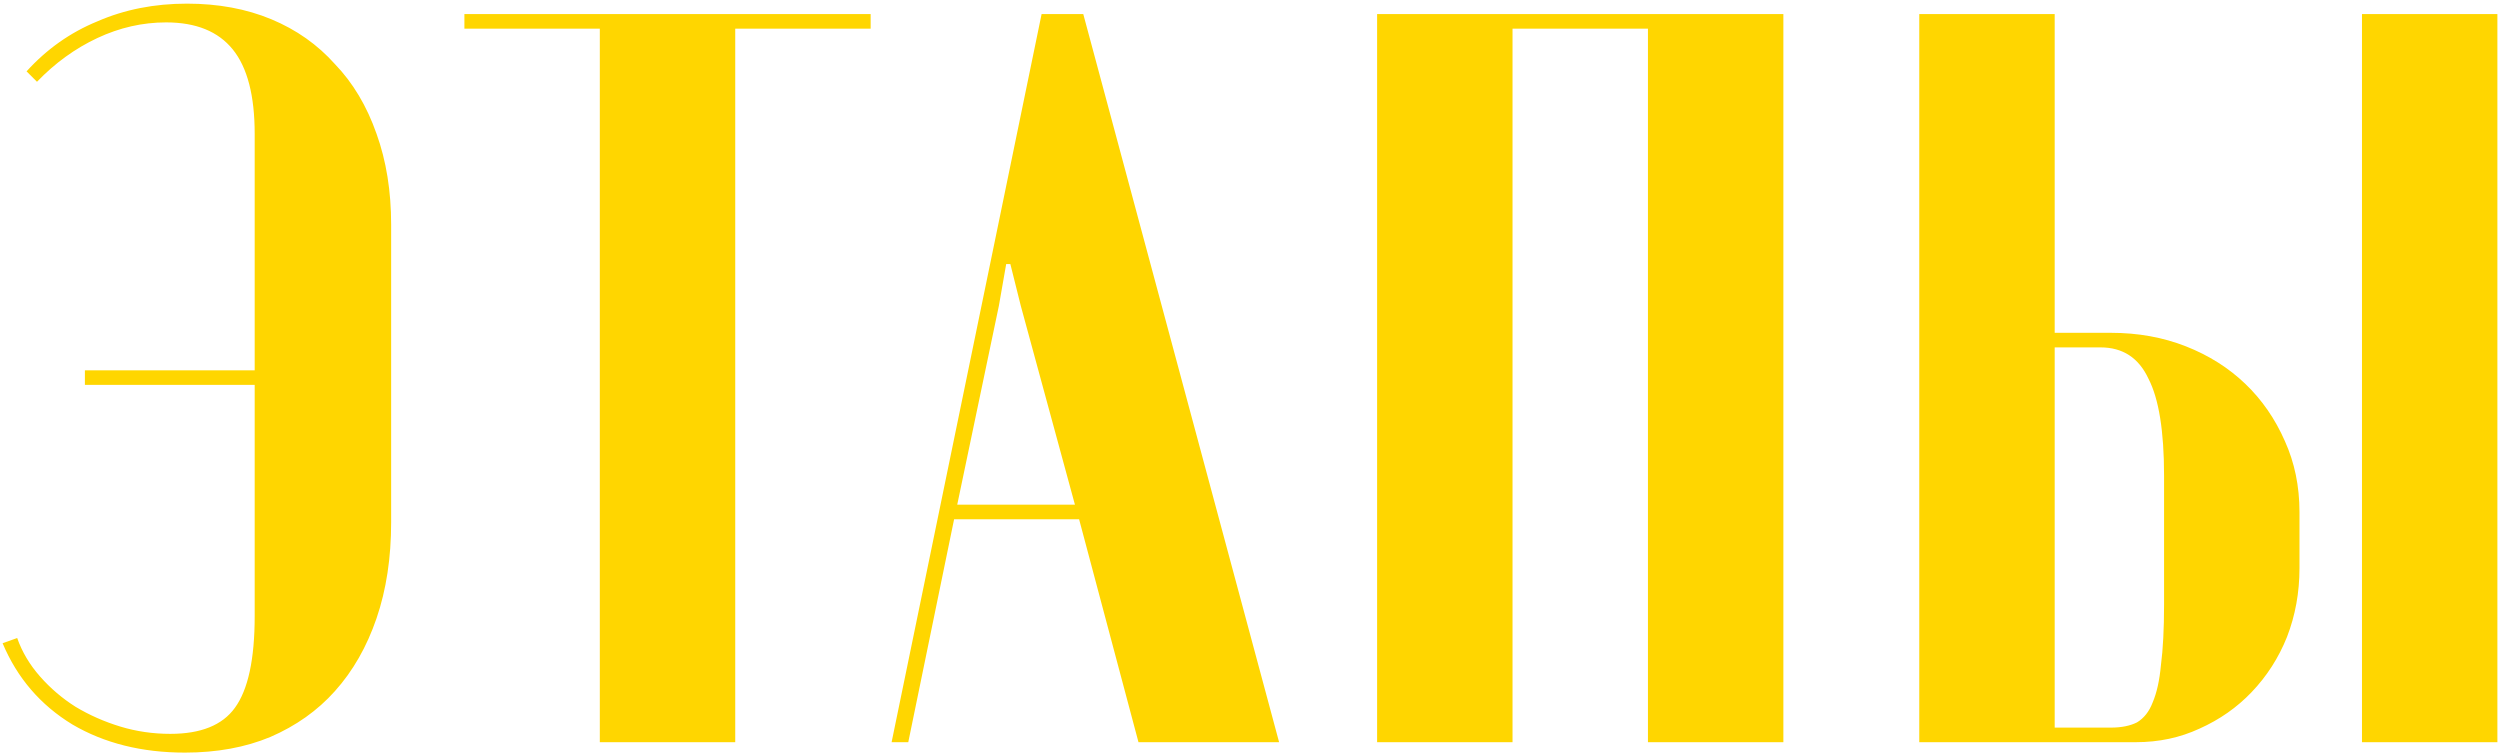 <?xml version="1.0" encoding="UTF-8"?> <svg xmlns="http://www.w3.org/2000/svg" width="192" height="58" viewBox="0 0 192 58" fill="none"> <path d="M30.04 40.12V17.24C30.04 14.68 29.667 12.36 28.92 10.28C28.173 8.147 27.107 6.36 25.72 4.92C24.387 3.427 22.76 2.28 20.84 1.48C18.92 0.68 16.76 0.28 14.36 0.28C11.853 0.28 9.56 0.733 7.48 1.64C5.4 2.493 3.587 3.773 2.04 5.48L2.84 6.28C4.227 4.84 5.773 3.72 7.48 2.92C9.187 2.12 10.947 1.72 12.76 1.72C15.053 1.72 16.76 2.413 17.88 3.8C19 5.187 19.56 7.347 19.56 10.28V47.32C19.56 50.627 19.053 52.973 18.04 54.36C17.08 55.693 15.427 56.36 13.08 56.36C11.747 56.36 10.467 56.173 9.24 55.8C8.013 55.427 6.867 54.92 5.8 54.28C4.787 53.64 3.88 52.867 3.08 51.96C2.28 51.053 1.693 50.067 1.32 49L0.2 49.4C1.32 52.067 3.107 54.147 5.56 55.64C8.013 57.08 10.893 57.8 14.2 57.8C16.653 57.8 18.84 57.4 20.76 56.6C22.733 55.747 24.387 54.573 25.72 53.08C27.107 51.533 28.173 49.667 28.92 47.48C29.667 45.293 30.04 42.84 30.04 40.12ZM6.52 29.56H21.16V28.44H6.52V29.56ZM66.866 1.08H35.666V2.2H46.066V57H56.466V2.2H66.866V1.08ZM68.475 57H69.755L73.275 39.88H82.875L87.435 57H98.235L83.195 1.08H79.995L68.475 57ZM77.275 20.28H77.595L78.395 23.48L82.555 38.76H73.515L76.715 23.48L77.275 20.28ZM105.762 57H116.162V2.2H126.562V57H136.963V1.08H105.762V57ZM157.8 25.56V1.08H147.4V57H164.04C165.8 57 167.427 56.653 168.92 55.96C170.467 55.267 171.8 54.333 172.92 53.16C174.093 51.933 175 50.52 175.64 48.92C176.28 47.267 176.6 45.507 176.6 43.64V39.32C176.6 37.347 176.227 35.533 175.48 33.88C174.733 32.173 173.72 30.707 172.44 29.48C171.16 28.253 169.64 27.293 167.88 26.6C166.12 25.907 164.2 25.56 162.12 25.56H157.8ZM166.2 46.44C166.2 48.307 166.12 49.853 165.96 51.08C165.853 52.253 165.64 53.213 165.32 53.96C165.053 54.653 164.653 55.16 164.12 55.48C163.587 55.747 162.92 55.88 162.12 55.88H157.8V26.68H161.32C163.027 26.68 164.253 27.48 165 29.08C165.8 30.627 166.2 33.107 166.2 36.52V46.44ZM181.4 1.08V57H191.8V1.08H181.4Z" fill="#FFD600"></path> </svg> 